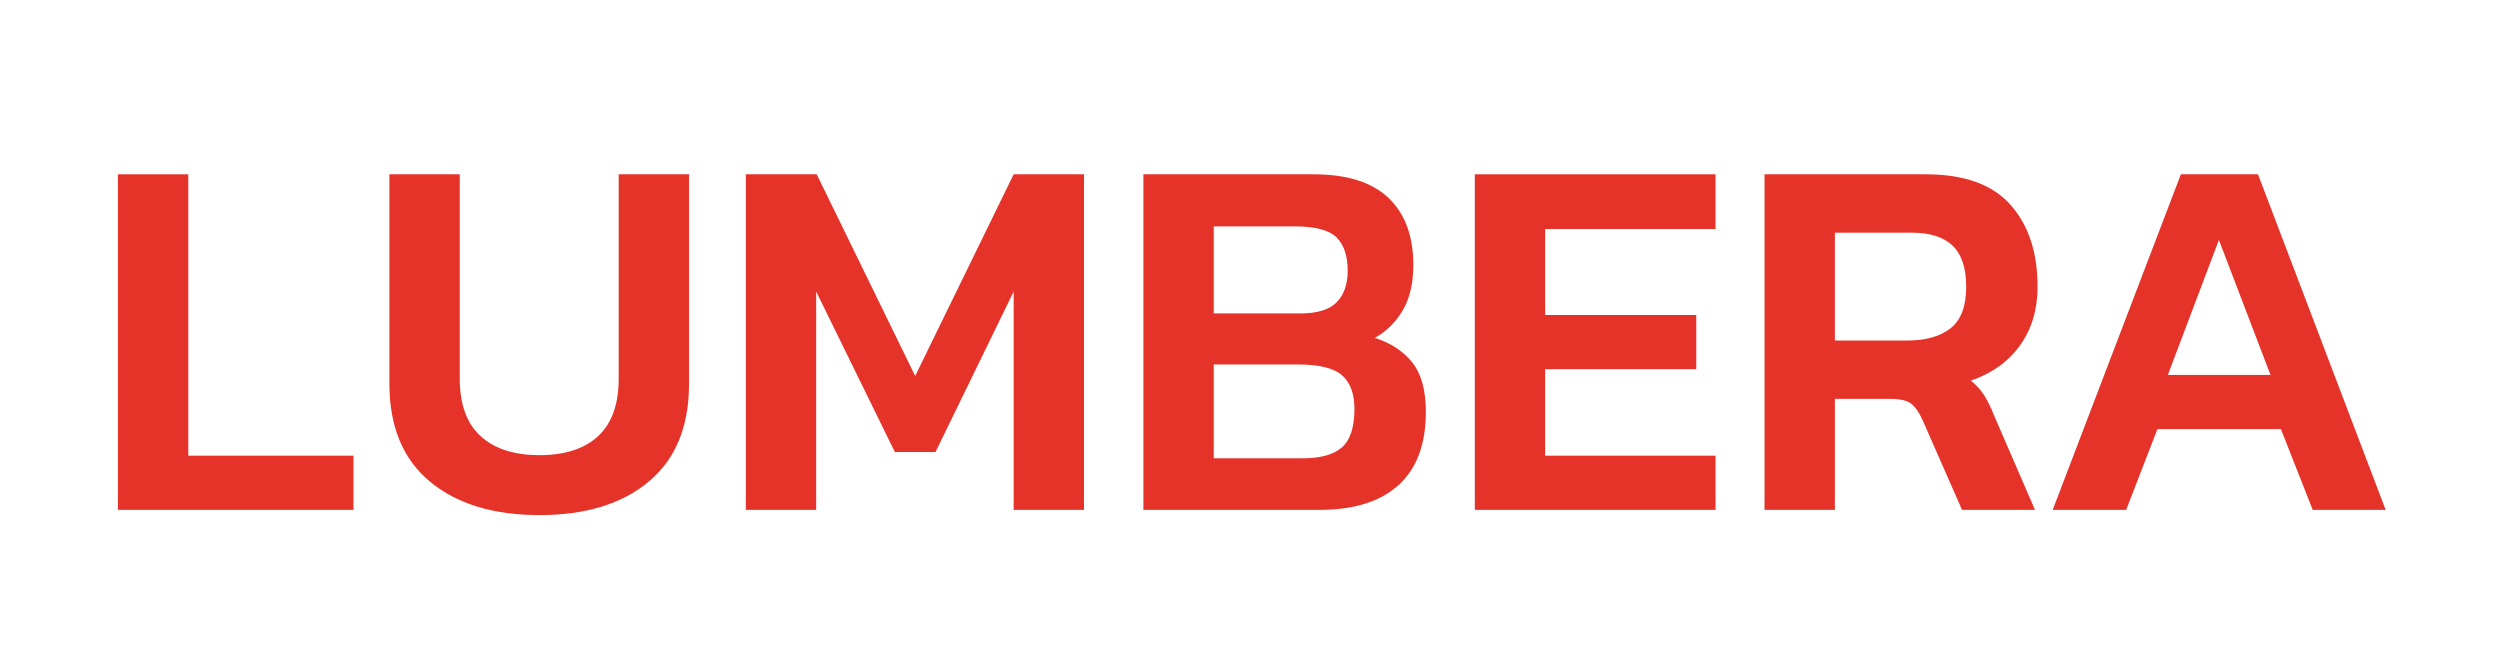 <svg viewBox="0 0 595.276 154.507" version="1.1" xmlns="http://www.w3.org/2000/svg" data-sanitized-data-name="Ebene 1" data-name="Ebene 1" id="Ebene_1">
  <defs>
    <style>
      .cls-1 {
        fill: #e6332a;
        stroke-width: 0px;
      }
    </style>
  </defs>
  <path d="M28.08,121.405V41.5h16.75v67.001h39.332v12.904H28.08Z" class="cls-1"></path>
  <path d="M128.456,122.646c-11.002,0-19.708-2.667-26.118-8.003-6.411-5.335-9.616-13.09-9.616-23.264v-49.878h16.75v48.638c0,6.123,1.654,10.692,4.963,13.71,3.308,3.021,7.982,4.529,14.021,4.529,6.037,0,10.69-1.508,13.959-4.529,3.267-3.019,4.901-7.588,4.901-13.71v-48.638h16.75v49.878c0,10.174-3.185,17.929-9.554,23.264-6.371,5.335-15.056,8.003-26.056,8.003Z" class="cls-1"></path>
  <path d="M177.588,121.405V41.5h16.875l23.45,48.017,23.45-48.017h16.75v79.905h-16.75v-51.988l-18.611,38.215h-9.678l-18.735-38.215v51.988h-16.75Z" class="cls-1"></path>
  <path d="M272.256,121.405V41.5h40.449c8.021,0,13.999,1.882,17.929,5.646,3.928,3.765,5.894,9.079,5.894,15.944,0,4.302-.828,7.878-2.481,10.732-1.656,2.854-3.89,5.068-6.7,6.638,3.722,1.159,6.679,3.083,8.871,5.77,2.19,2.689,3.288,6.638,3.288,11.849,0,7.692-2.171,13.505-6.514,17.433-4.343,3.93-10.608,5.894-18.798,5.894h-41.938ZM289.006,74.629h20.596c4.052,0,6.948-.888,8.686-2.668,1.737-1.778,2.605-4.28,2.605-7.506,0-3.556-.89-6.204-2.668-7.941-1.779-1.737-5.067-2.605-9.863-2.605h-19.356v20.721ZM289.006,109.122h21.216c4.219,0,7.321-.868,9.306-2.605,1.985-1.737,2.979-4.796,2.979-9.182,0-3.556-.974-6.204-2.916-7.941-1.944-1.737-5.44-2.605-10.484-2.605h-20.1v22.333Z" class="cls-1"></path>
  <path d="M351.166,121.405V41.5h57.323v13.028h-40.573v20.473h35.982v12.904h-35.982v20.597h40.573v12.904h-57.323Z" class="cls-1"></path>
  <path d="M420.152,121.405V41.5h38.34c9.182,0,15.922,2.419,20.224,7.258,4.301,4.839,6.452,11.353,6.452,19.542,0,5.378-1.386,10.009-4.156,13.896-2.772,3.889-6.681,6.7-11.726,8.437,1.322,1.076,2.377,2.233,3.164,3.474.785,1.241,1.592,2.896,2.42,4.963l9.678,22.333h-17.371l-9.43-21.465c-.827-1.818-1.736-3.102-2.729-3.846-.992-.745-2.648-1.117-4.963-1.117h-13.152v26.428h-16.75ZM436.902,81.081h17.247c4.383,0,7.816-.971,10.298-2.916,2.481-1.943,3.723-5.231,3.723-9.864,0-4.467-1.076-7.733-3.227-9.802-2.151-2.067-5.418-3.102-9.802-3.102h-18.239v25.684Z" class="cls-1"></path>
  <path d="M488.767,121.405l30.522-79.905h18.363l30.398,79.905h-17.37l-7.569-19.232h-29.405l-7.444,19.232h-17.495ZM516.188,89.27h24.442l-12.283-32.136-12.159,32.136Z" class="cls-1"></path>
</svg>
